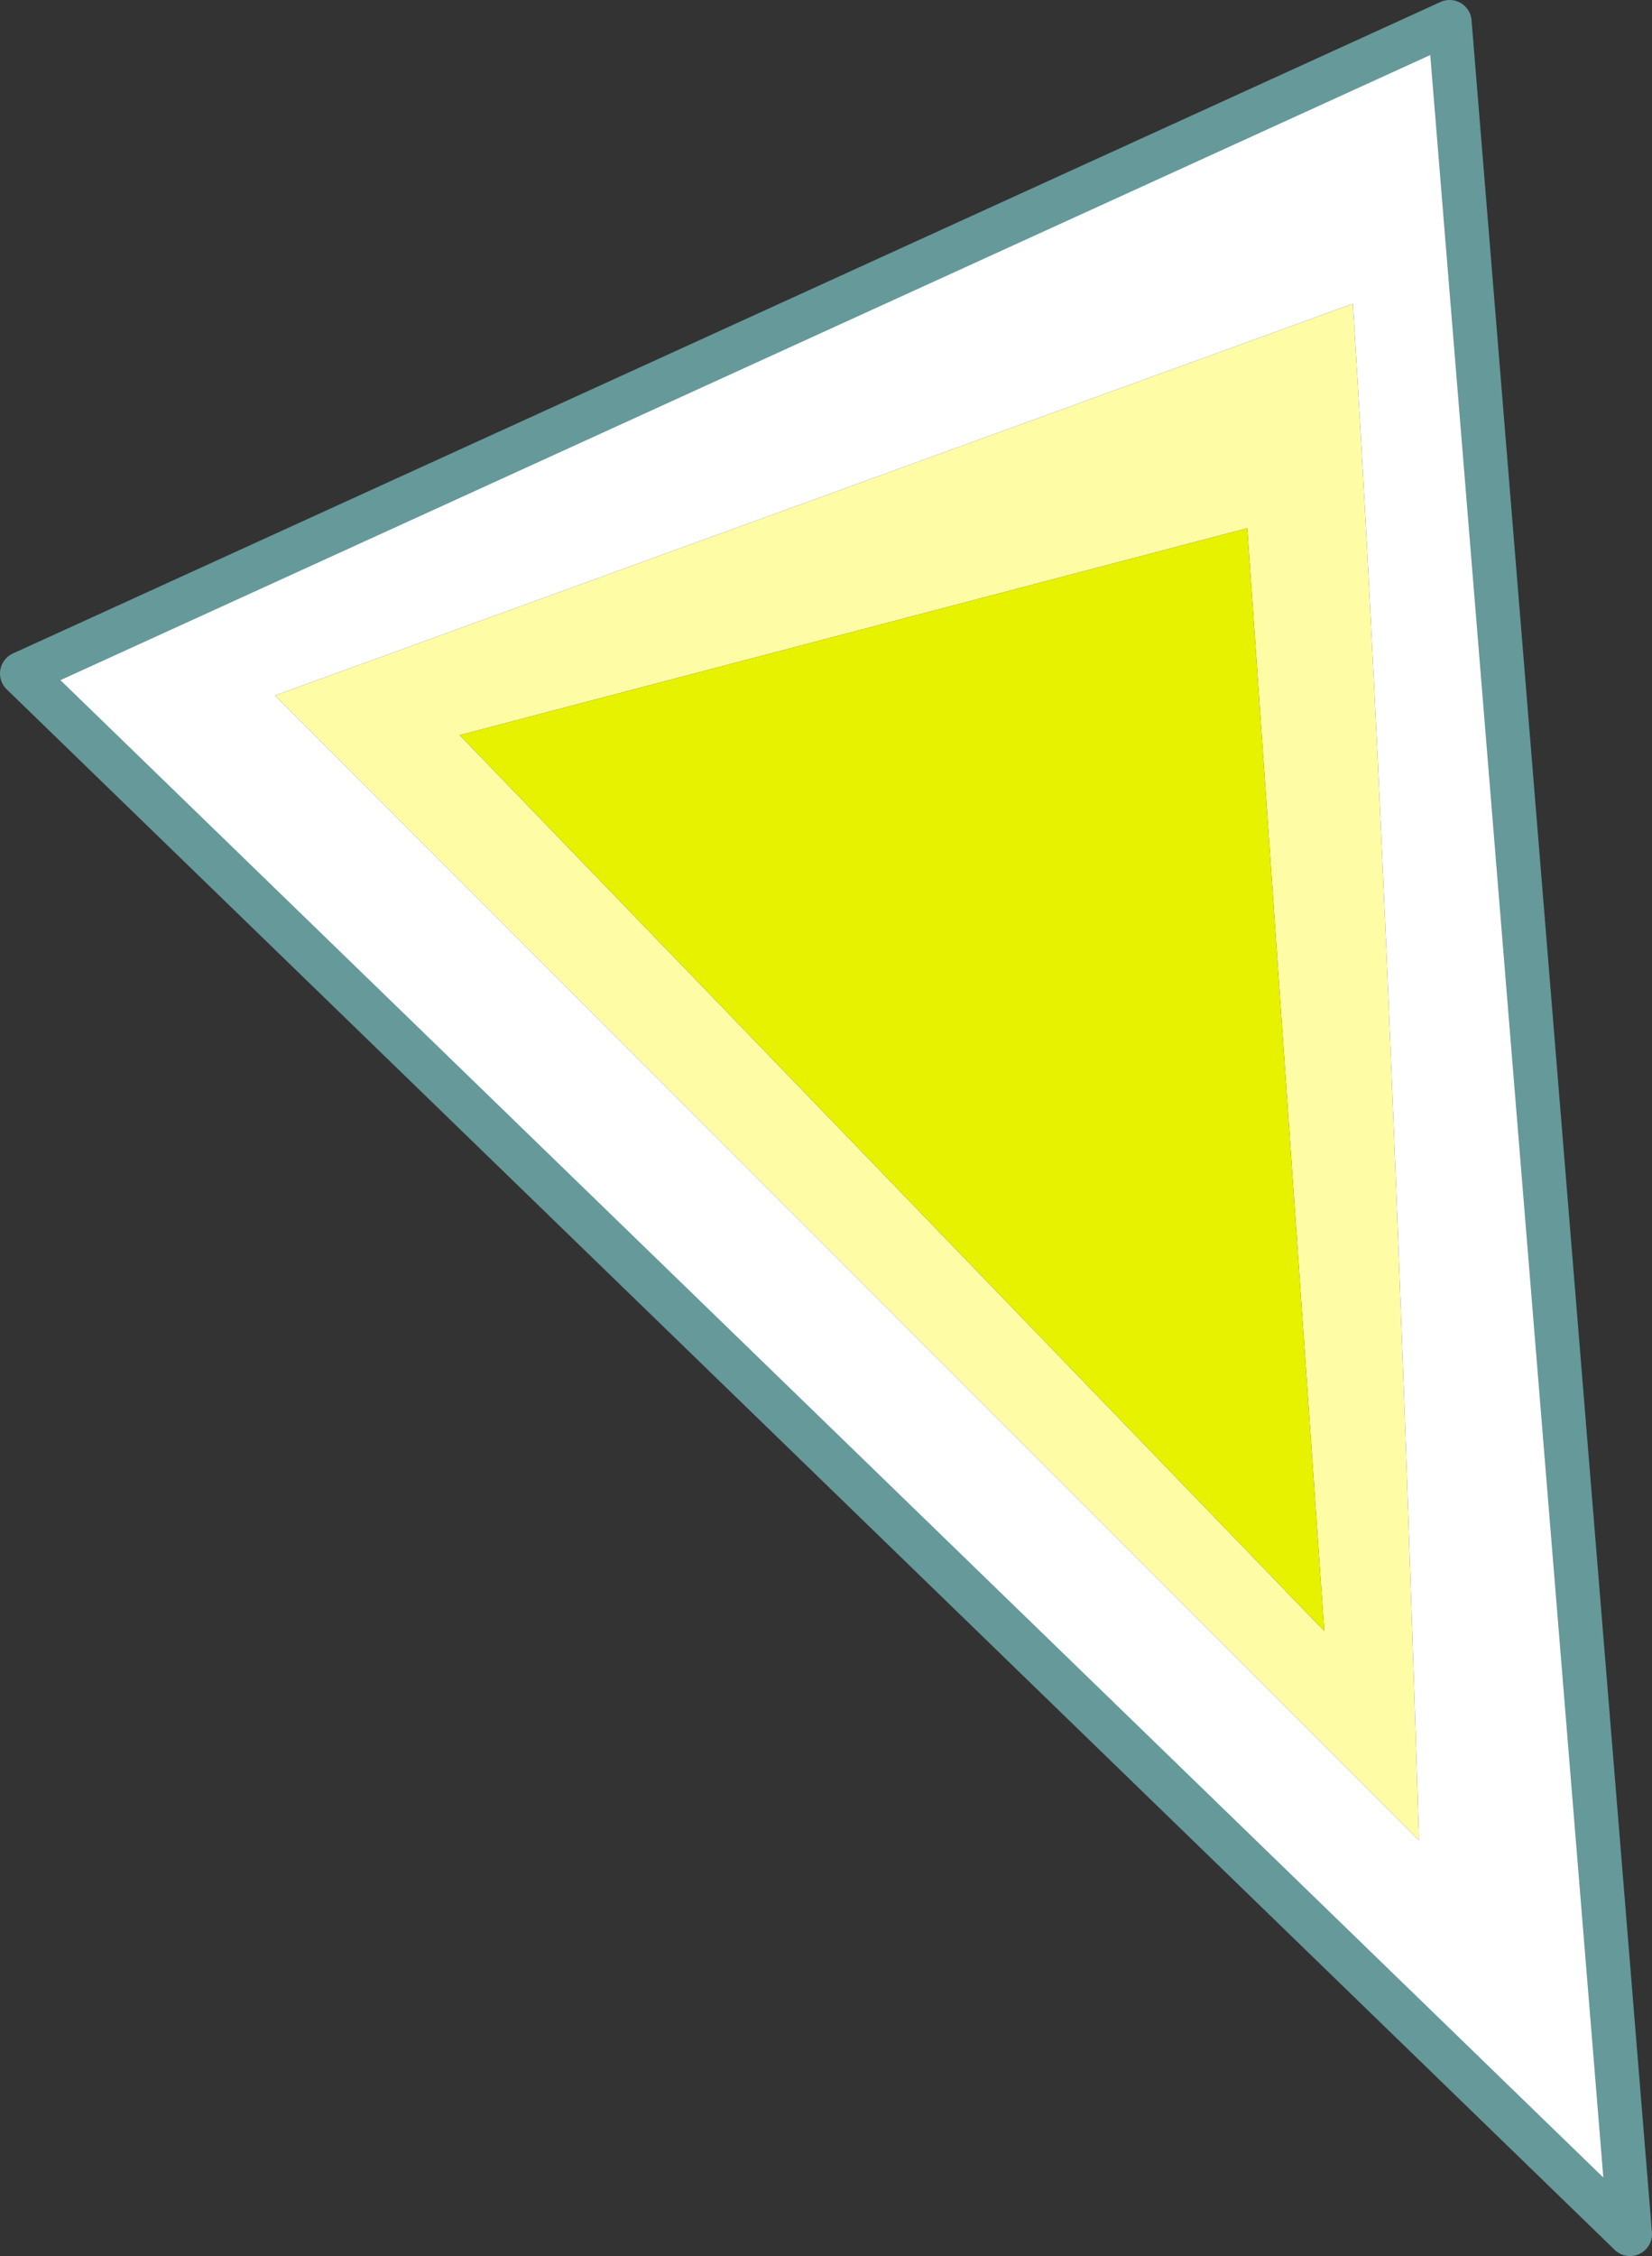 <?xml version="1.0" encoding="UTF-8" standalone="no"?>
<svg xmlns:xlink="http://www.w3.org/1999/xlink" height="51.25px" width="37.55px" xmlns="http://www.w3.org/2000/svg">
  <rect width="100%" height="100%" fill="#333333" stroke="none"/>
  <g transform="matrix(1.0, 0.0, 0.0, 1.0, 7.55, 18.2)">
    <path d="M20.8 -6.2 L2.9 -1.5 22.55 18.85 20.8 -6.2 M24.7 23.6 L-1.3 -2.4 23.2 -11.3 Q24.0 1.3 24.7 23.45 L24.7 23.6" fill="#fefda5" fill-rule="evenodd" stroke="none"/>
    <path d="M20.8 -6.2 L22.55 18.85 2.9 -1.5 20.8 -6.2" fill="#e7f200" fill-rule="evenodd" stroke="none"/>
    <path d="M24.7 23.6 L24.7 23.45 Q24.0 1.3 23.2 -11.3 L-1.3 -2.4 24.7 23.6 M25.4 -17.7 L29.5 32.55 -7.05 -2.9 25.4 -17.7" fill="#ffffff" fill-rule="evenodd" stroke="none"/>
    <path d="M25.4 -17.7 L-7.05 -2.9 29.5 32.55 25.4 -17.7 Z" fill="none" stroke="#669999" stroke-linecap="round" stroke-linejoin="round" stroke-width="1.0"/>
  </g>
</svg>
